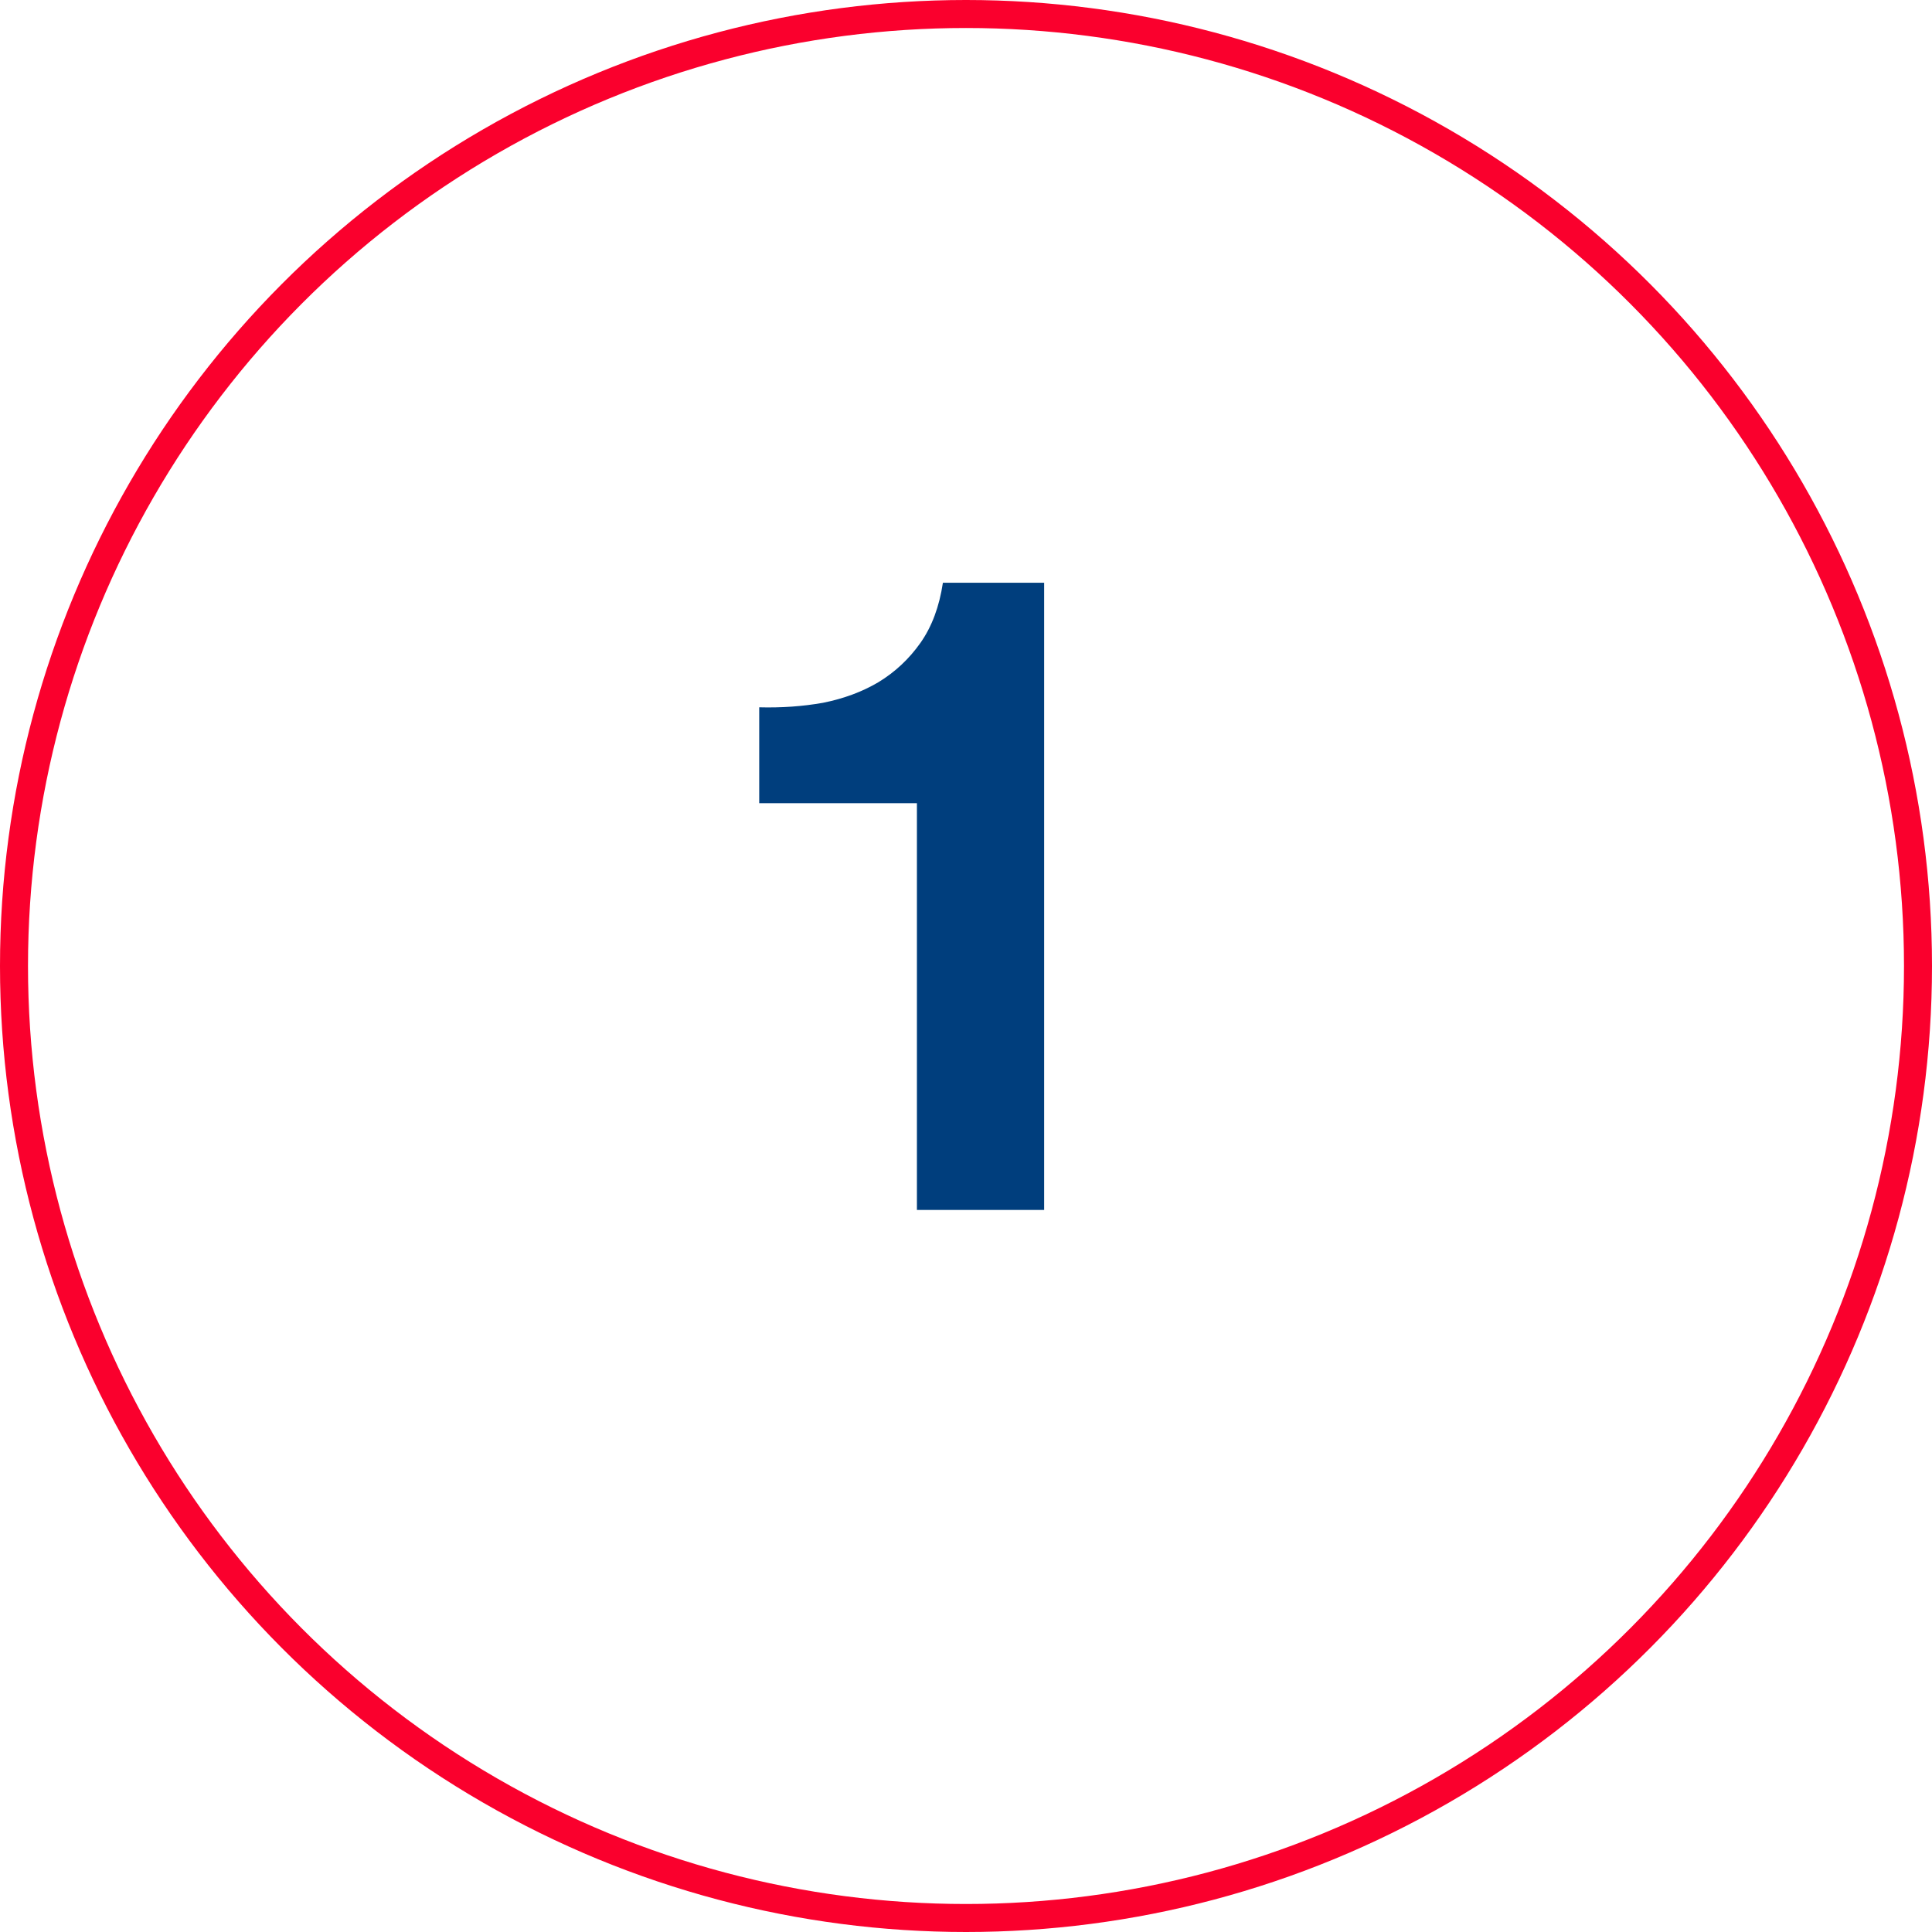 <?xml version="1.0" encoding="UTF-8"?> <svg xmlns="http://www.w3.org/2000/svg" width="69" height="69" viewBox="0 0 69 69" fill="none"> <circle cx="34.5" cy="34.5" r="34" stroke="#FA002D"></circle> <path d="M37.291 43.213H32.747V28.685H27.115V25.261C27.904 25.282 28.661 25.229 29.387 25.101C30.133 24.952 30.795 24.706 31.371 24.365C31.968 24.002 32.469 23.533 32.875 22.957C33.28 22.381 33.547 21.666 33.675 20.813H37.291V43.213Z" fill="#003E7D"></path> </svg> 